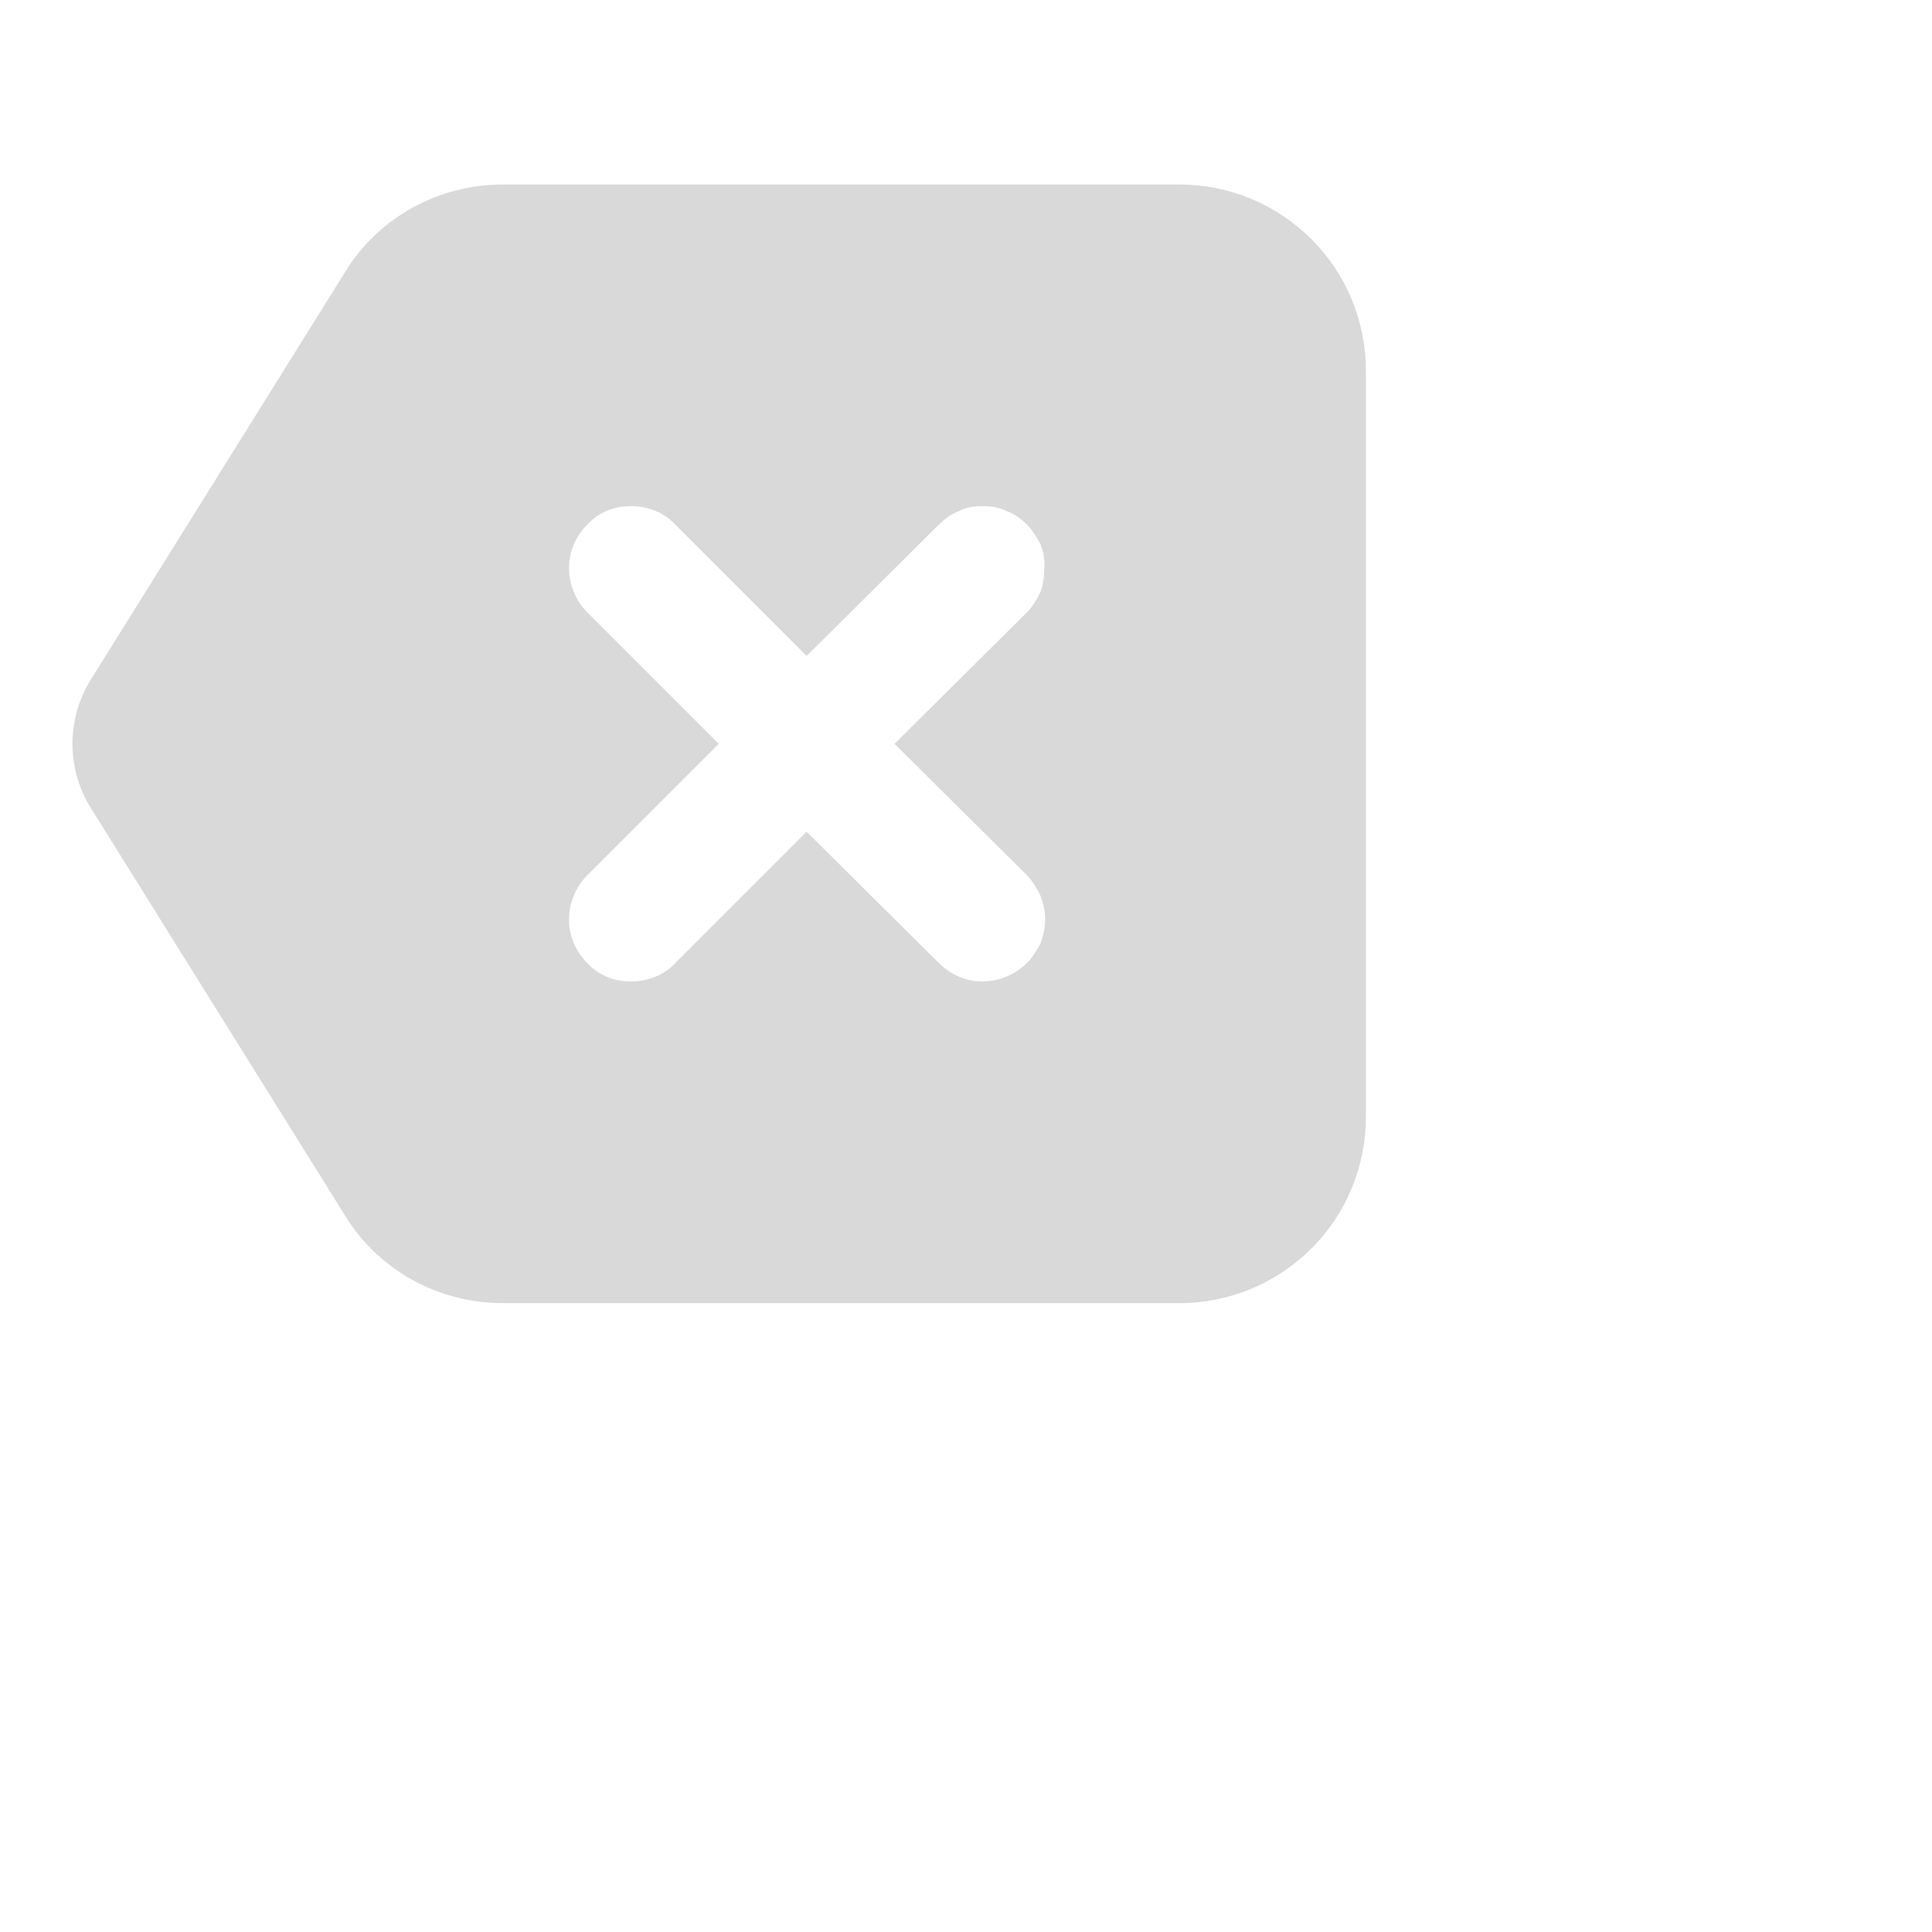<?xml version="1.0" encoding="utf-8"?>
<svg xmlns="http://www.w3.org/2000/svg" fill="none" height="100%" overflow="visible" preserveAspectRatio="none" style="display: block;" viewBox="0 0 2 2" width="100%">
<g clip-path="url(#clip0_0_8750)" id="mingcute:delete-back-fill">
<g id="Group">
<g id="Vector">
</g>
<path clip-rule="evenodd" d="M0.521 0.191C0.488 0.191 0.456 0.199 0.427 0.215C0.398 0.231 0.374 0.254 0.357 0.282L0.095 0.702C0.082 0.722 0.075 0.746 0.075 0.77C0.075 0.794 0.082 0.818 0.095 0.838L0.357 1.258C0.374 1.286 0.398 1.309 0.427 1.325C0.456 1.341 0.488 1.349 0.521 1.349H1.221C1.272 1.349 1.321 1.329 1.358 1.292C1.394 1.256 1.414 1.207 1.414 1.156V0.384C1.414 0.333 1.394 0.284 1.358 0.248C1.321 0.211 1.272 0.191 1.221 0.191H0.521ZM1.063 0.997C1.051 1.009 1.034 1.016 1.017 1.016C1 1.016 0.984 1.009 0.972 0.997L0.835 0.861L0.699 0.997C0.687 1.01 0.67 1.016 0.653 1.016C0.636 1.016 0.62 1.01 0.608 0.997C0.596 0.985 0.589 0.969 0.589 0.952C0.589 0.935 0.596 0.918 0.608 0.906L0.744 0.77L0.608 0.634C0.596 0.622 0.589 0.605 0.589 0.588C0.589 0.571 0.596 0.555 0.608 0.543C0.62 0.53 0.636 0.524 0.653 0.524C0.67 0.524 0.687 0.53 0.699 0.543L0.835 0.679L0.972 0.543C0.978 0.537 0.985 0.532 0.993 0.529C1 0.525 1.009 0.524 1.017 0.524C1.026 0.524 1.034 0.525 1.042 0.529C1.05 0.532 1.057 0.537 1.063 0.543C1.069 0.549 1.073 0.556 1.077 0.563C1.08 0.571 1.082 0.58 1.081 0.588C1.081 0.597 1.08 0.605 1.077 0.613C1.073 0.621 1.069 0.628 1.063 0.634L0.926 0.77L1.063 0.906C1.069 0.912 1.073 0.919 1.077 0.927C1.08 0.935 1.082 0.943 1.082 0.952C1.082 0.96 1.08 0.969 1.077 0.977C1.073 0.984 1.069 0.991 1.063 0.997Z" fill="#D9D9D9" fill-rule="evenodd" id="Vector_2"/>
</g>
</g>
<defs>
<clipPath id="clip0_0_8750">
<rect fill="white" height="1.544" width="1.544"/>
</clipPath>
</defs>
</svg>